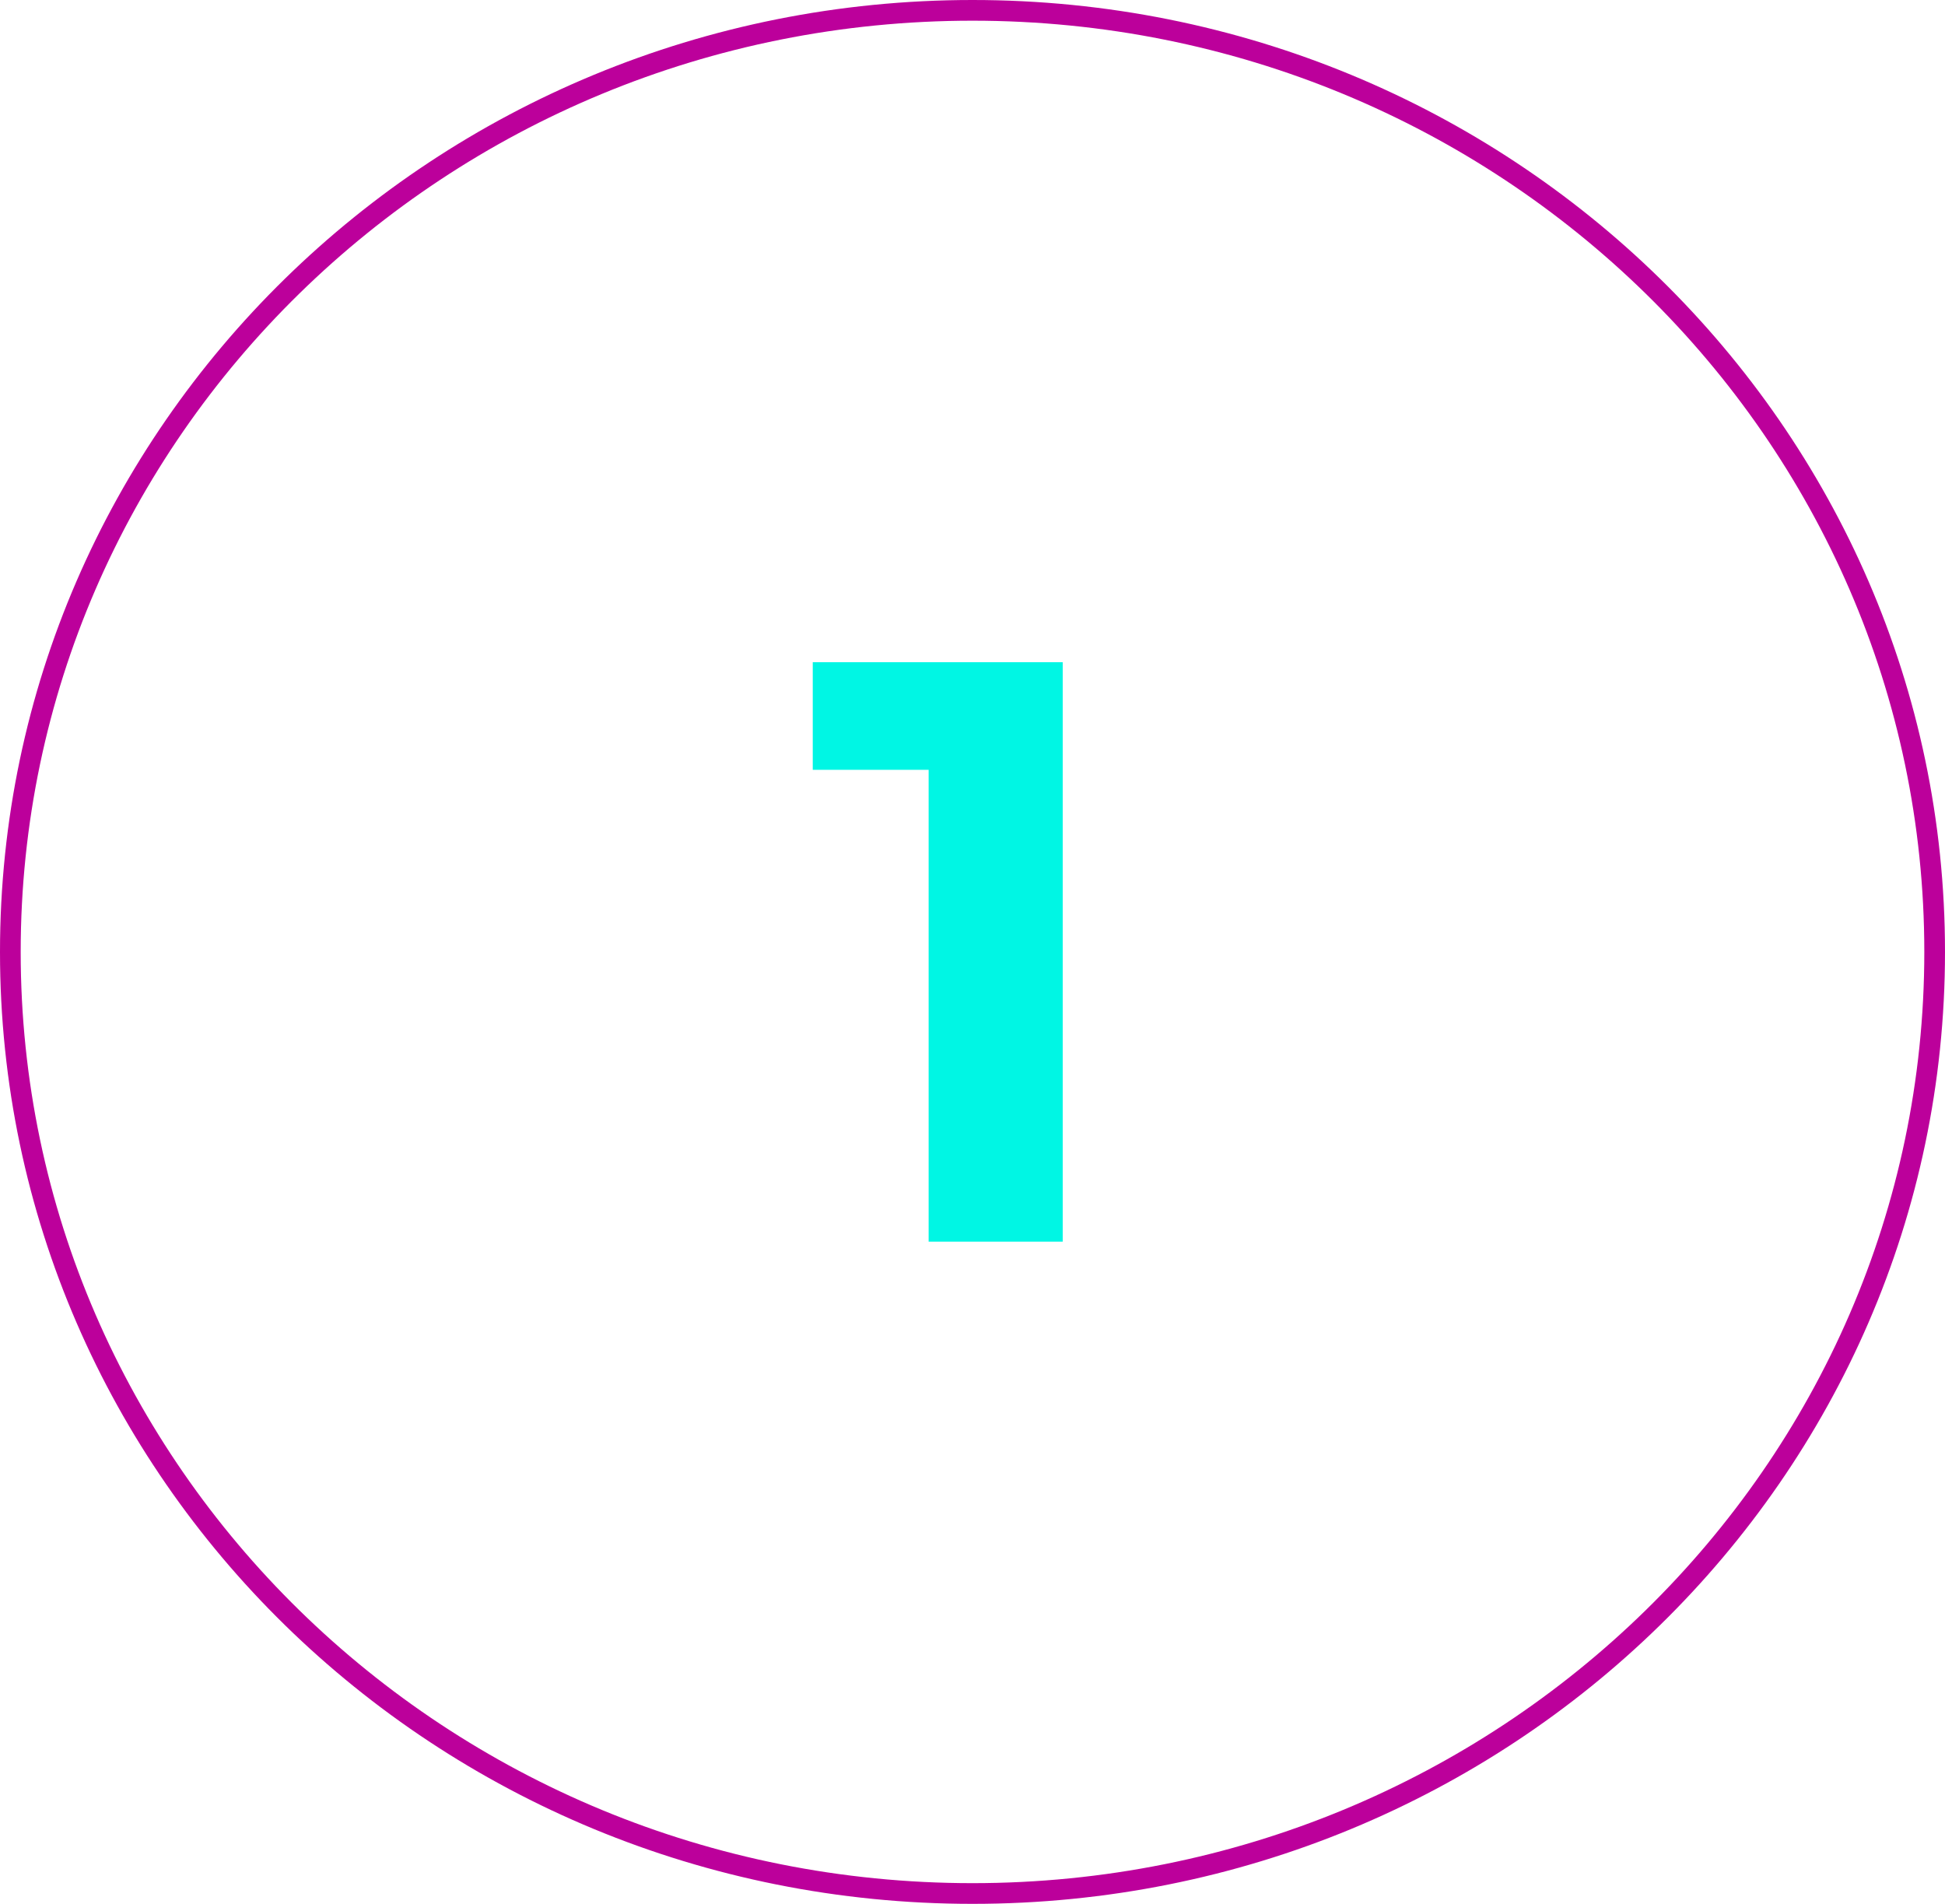 <?xml version="1.0" encoding="UTF-8"?> <svg xmlns="http://www.w3.org/2000/svg" width="94" height="92" viewBox="0 0 94 92" fill="none"> <path d="M93.5 46C93.5 71.119 72.691 91.5 47 91.5C21.309 91.5 0.5 71.119 0.5 46C0.5 20.881 21.309 0.5 47 0.5C72.691 0.5 93.5 20.881 93.5 46Z" stroke="#BC009B"></path> <path d="M51.36 32V60H44.88V37.2H39.28V32H51.36Z" fill="#00F6E4"></path> </svg> 